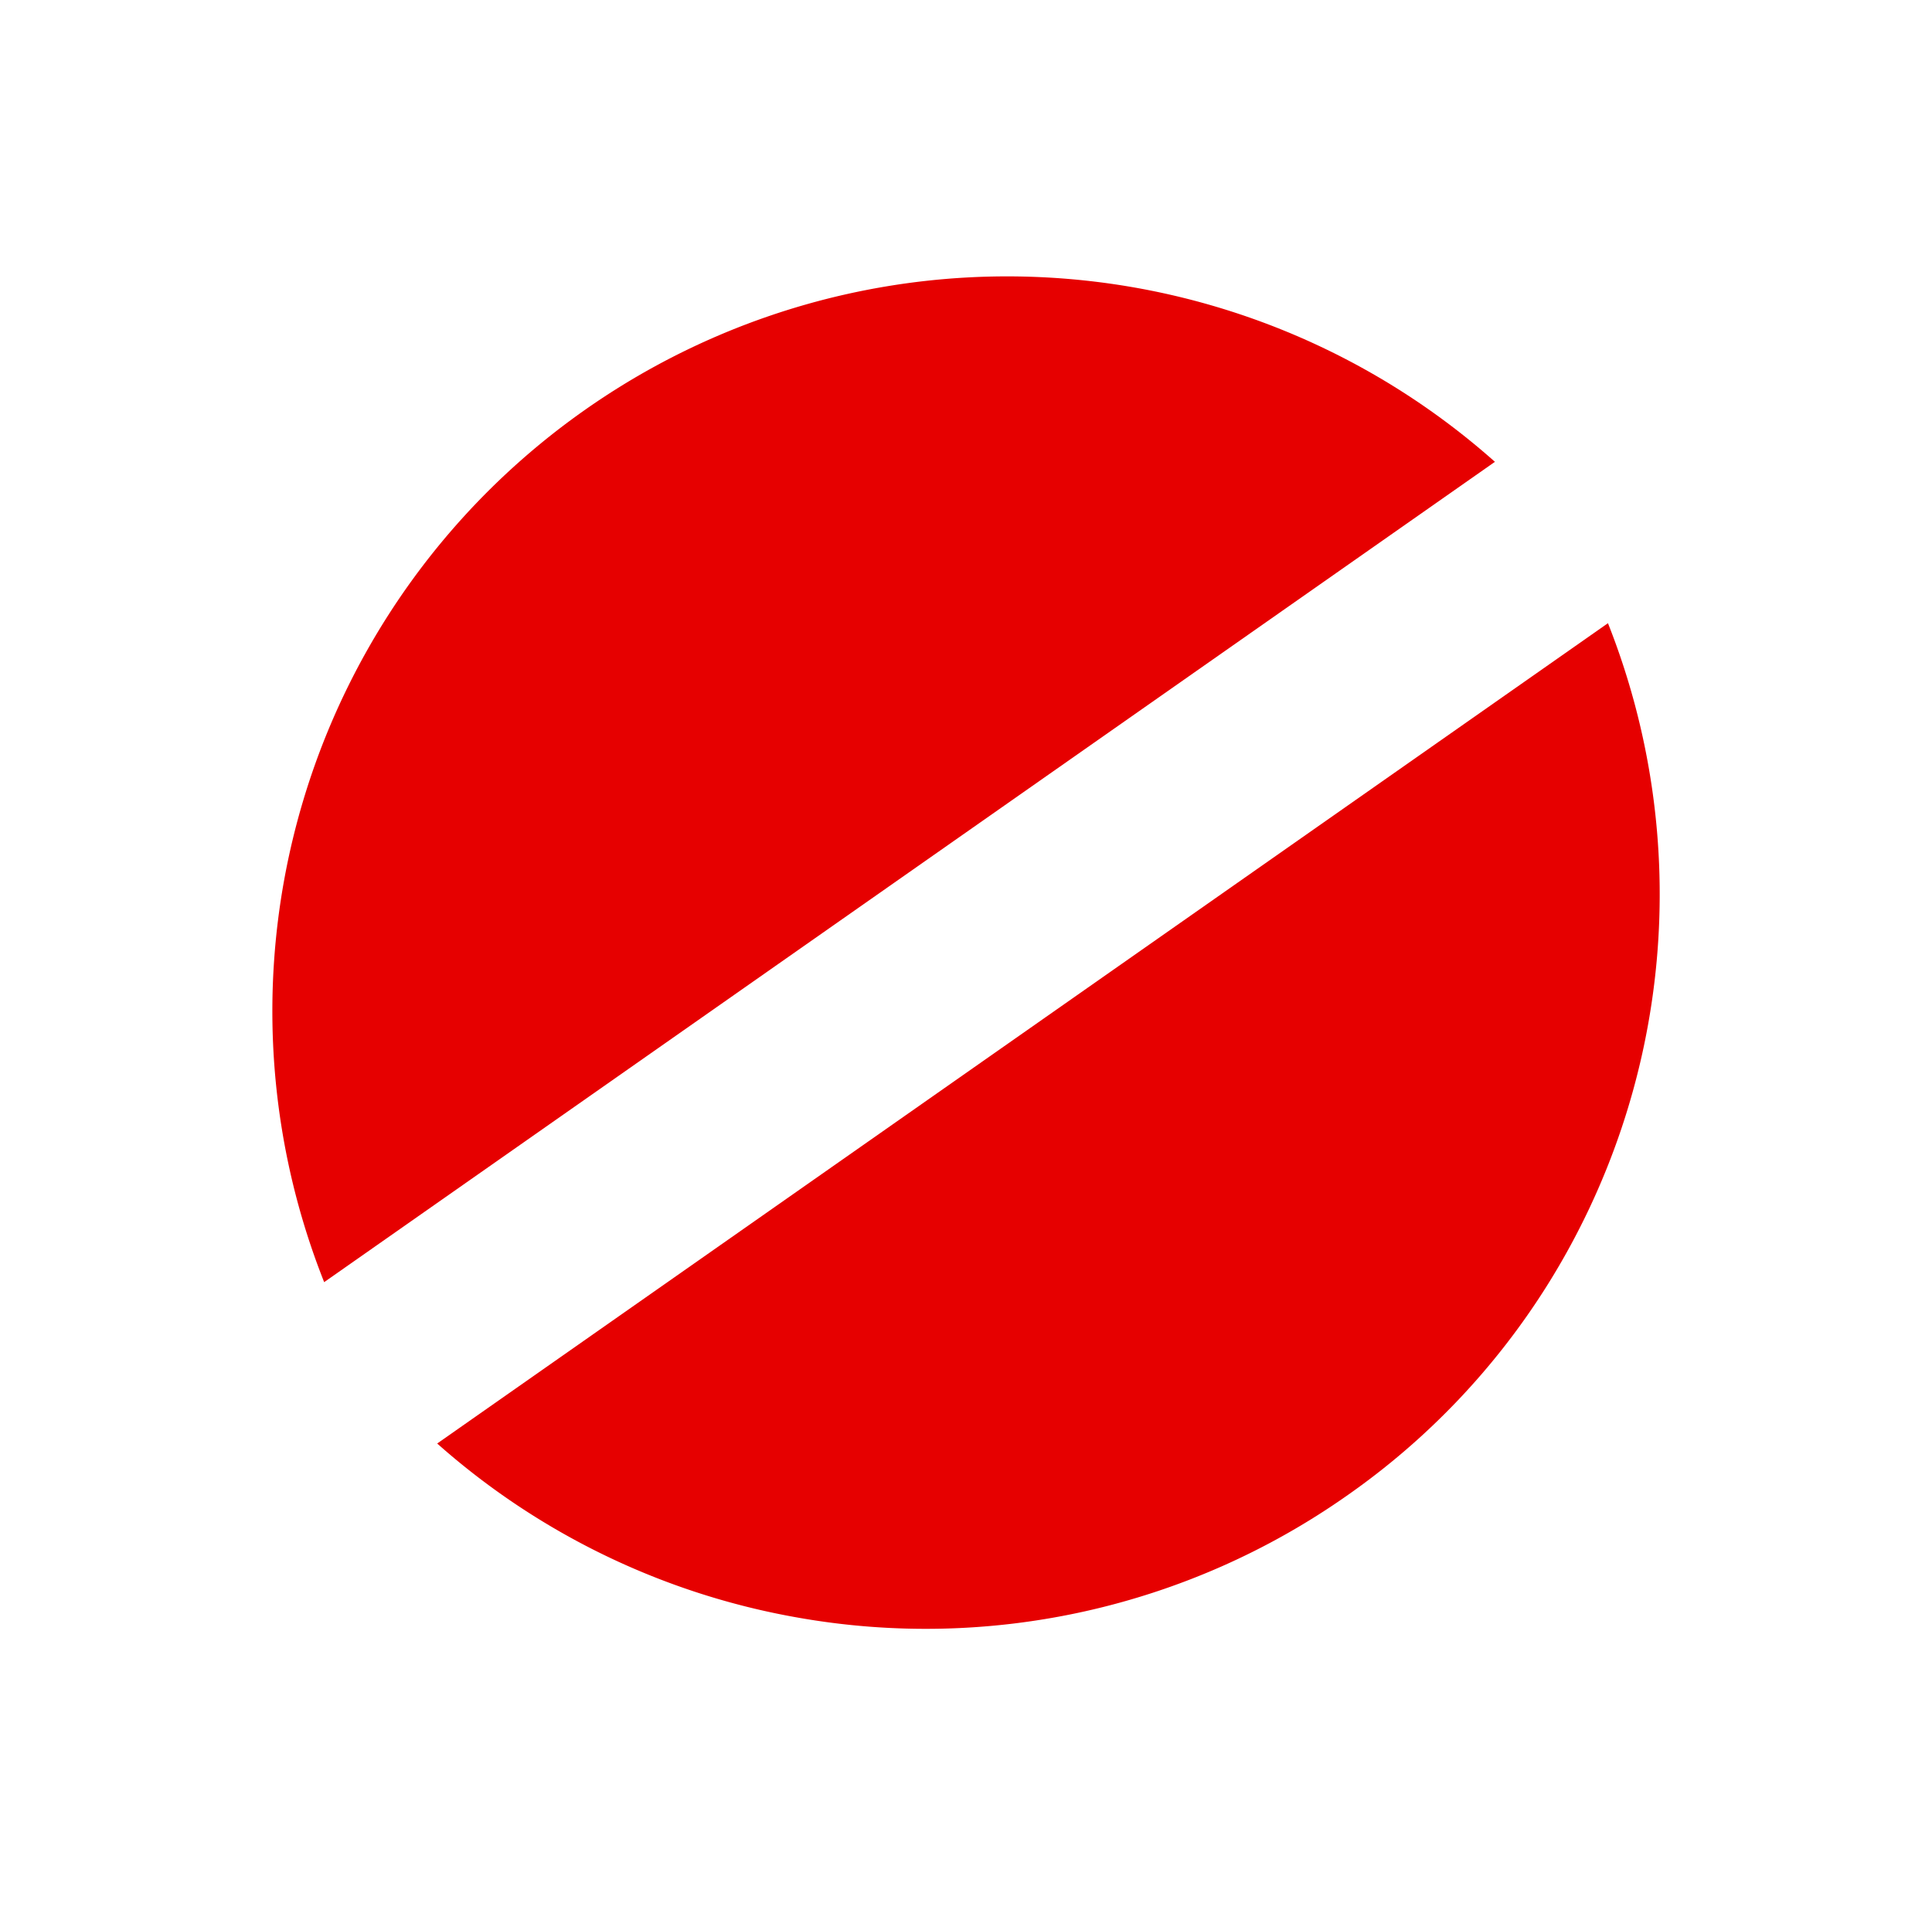 <svg xmlns="http://www.w3.org/2000/svg" width="25.353" height="25.022" viewBox="0 0 25.353 25.022">
  <g id="h1-icon" transform="translate(-281.47 -200.195)">
    <path id="Subtraction_2" data-name="Subtraction 2" d="M14.147,13.411a9.611,9.611,0,0,1-6.815-2.823A9.632,9.632,0,0,1,4.767,6H23.526A9.662,9.662,0,0,1,17.9,12.653,9.566,9.566,0,0,1,14.147,13.411Z" transform="matrix(0.819, -0.574, 0.574, 0.819, 279.859, 216.965)" fill="#e60000"/>
    <path id="Subtraction_4" data-name="Subtraction 4" d="M9.38,0A9.643,9.643,0,0,0,0,7.411H18.759A9.633,9.633,0,0,0,9.38,0Z" transform="matrix(0.819, -0.574, 0.574, 0.819, 281.47, 210.955)" fill="#e60000"/>
  </g>
</svg>
